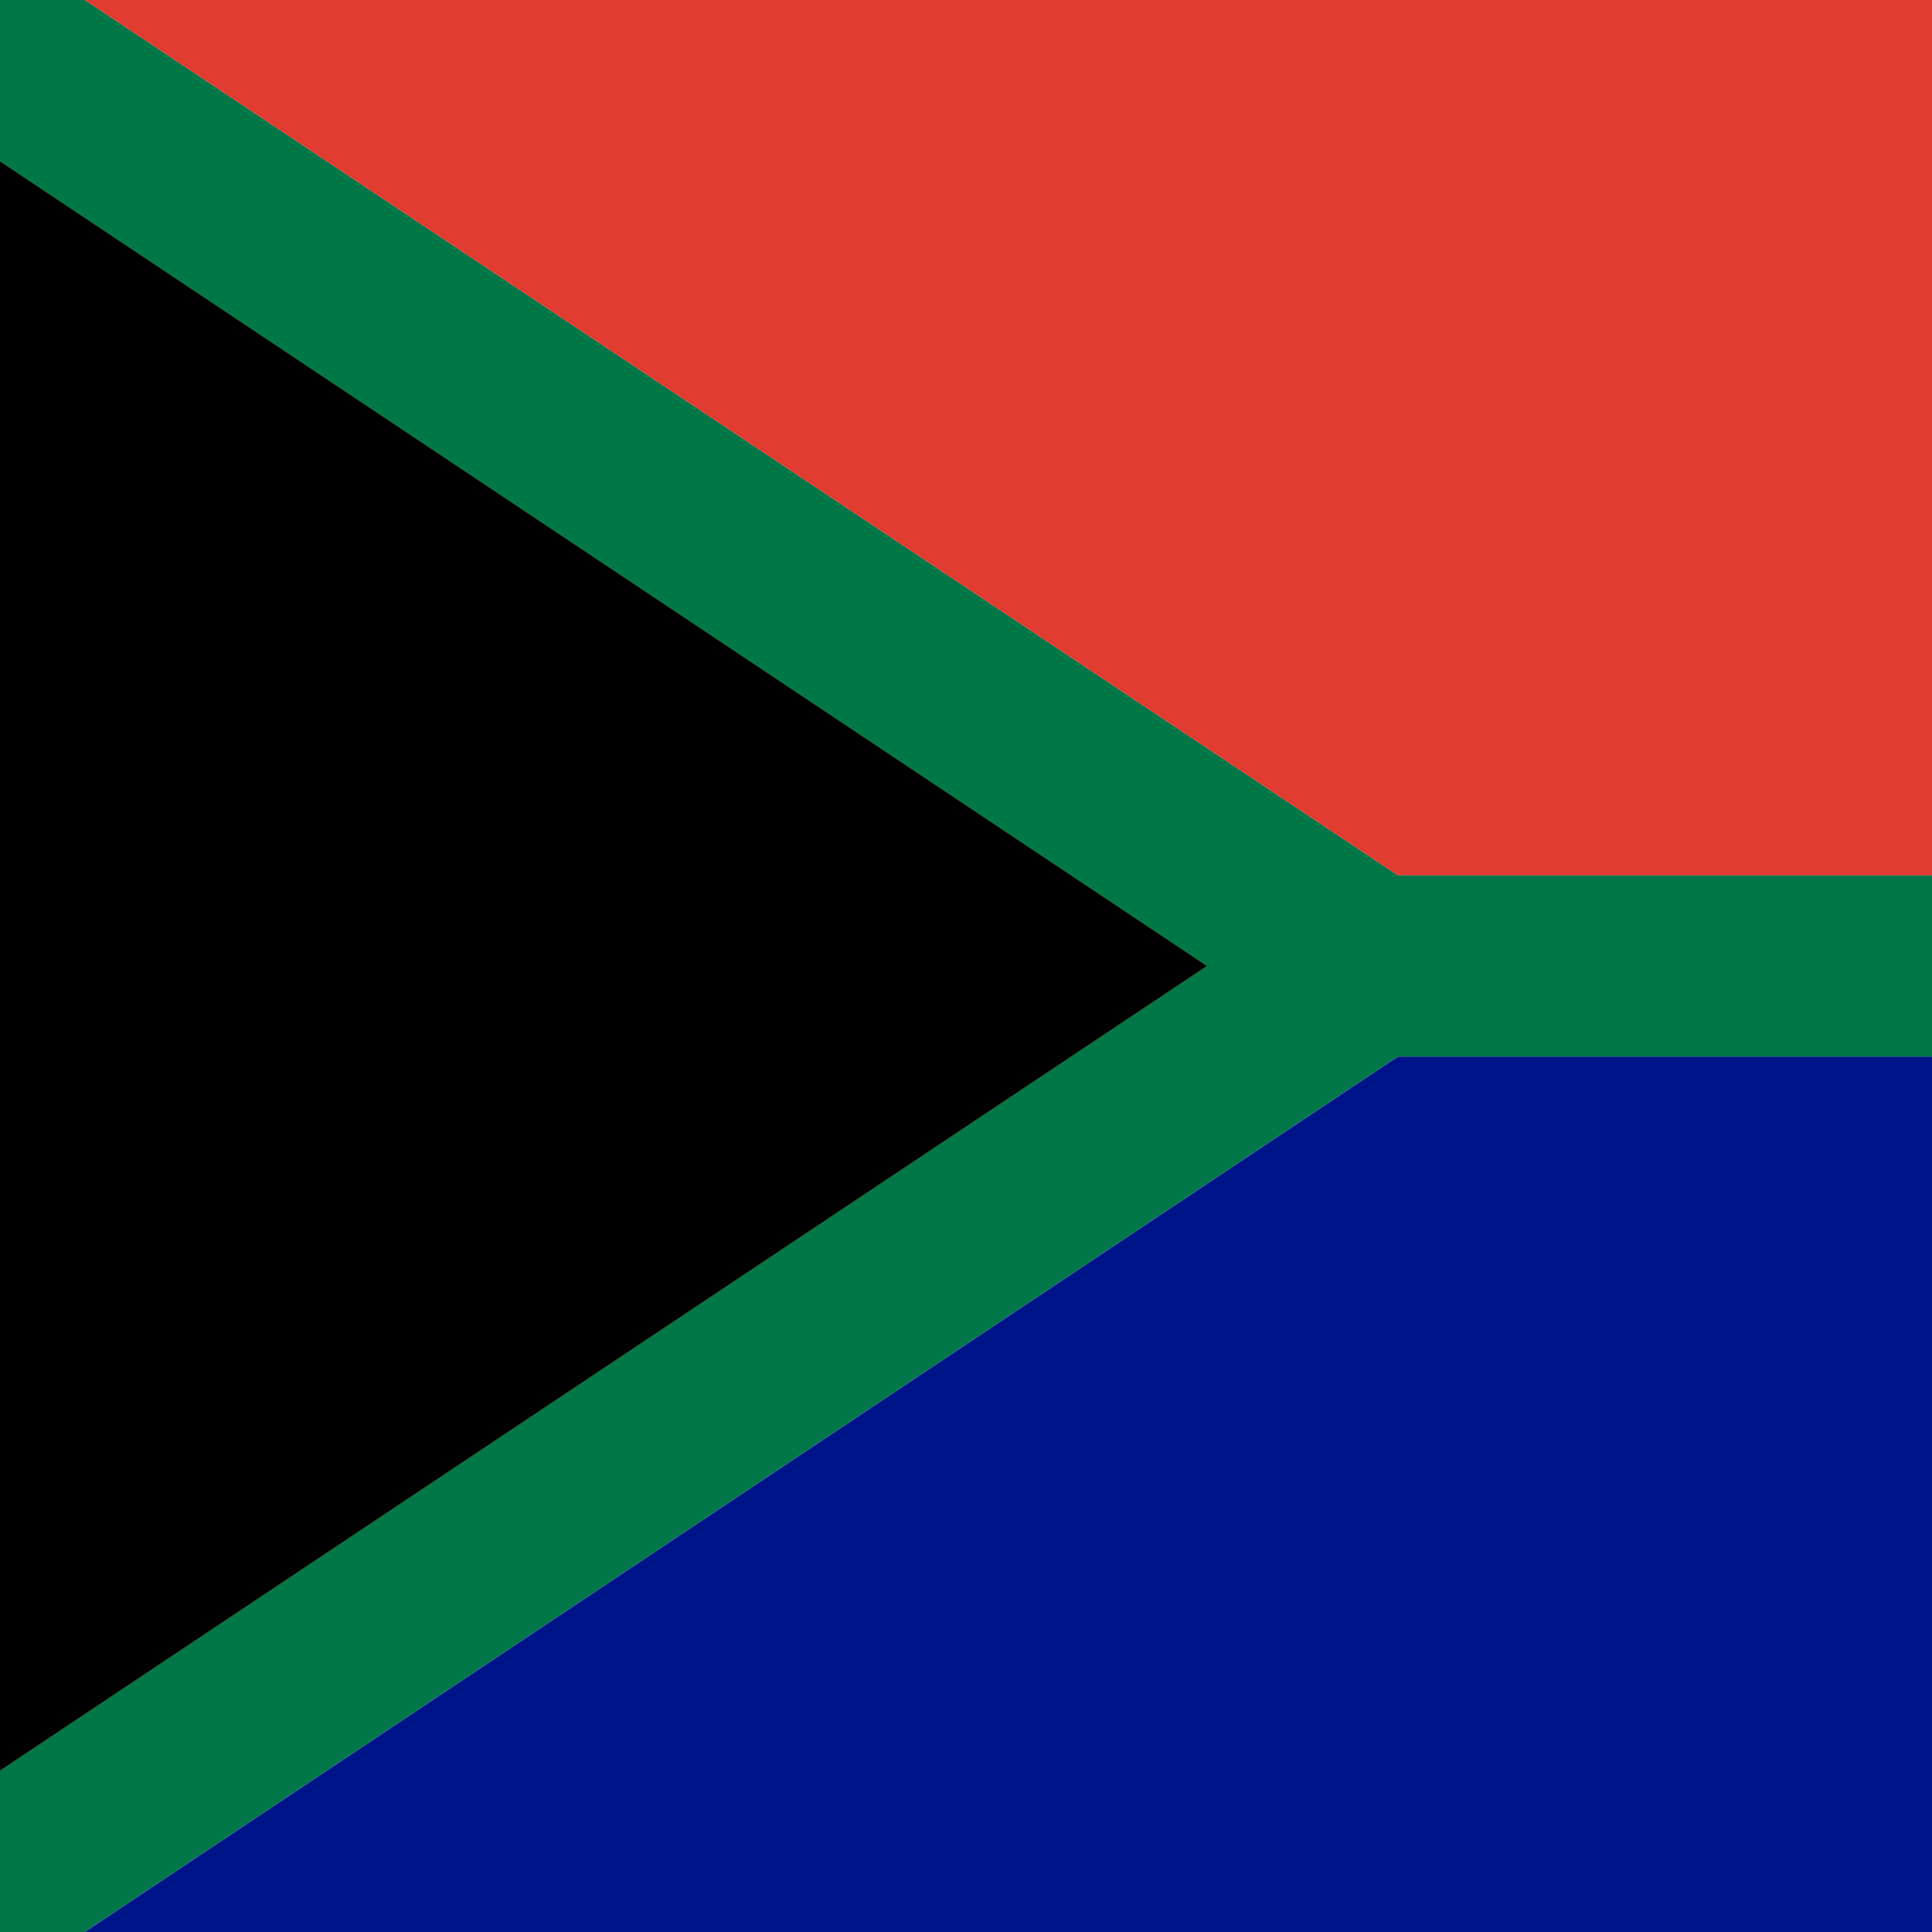 <?xml version="1.0" encoding="utf-8"?>
<!-- Generator: Adobe Illustrator 24.2.0, SVG Export Plug-In . SVG Version: 6.00 Build 0)  -->
<svg version="1.1" id="Слой_1" xmlns="http://www.w3.org/2000/svg" xmlns:xlink="http://www.w3.org/1999/xlink" x="0px" y="0px"
	 viewBox="0 0 32 32" style="enable-background:new 0 0 32 32;" xml:space="preserve">
<rect x="0" y="0" width="32" height="32" fill="#333333" stroke="none"/>
<style type="text/css">
	.st0{clip-path:url(#SVGID_2_);fill:none;}
	.st1{clip-path:url(#SVGID_2_);}
	.st2{fill:#001489;}
	.st3{fill:#E03C31;}
	.st4{stroke:#FFFFFF;stroke-width:3;stroke-miterlimit:400;}
	.st5{clip-path:url(#SVGID_4_);}
	.st6{stroke:#FFB81C;stroke-width:3;stroke-miterlimit:400;}
	.st7{fill:none;stroke:#007749;stroke-width:3;stroke-miterlimit:400;}
</style>
<g>
	<defs>
		<rect id="SVGID_1_" width="32" height="32"/>
	</defs>
	<clipPath id="SVGID_2_">
		<use xlink:href="#SVGID_1_"  style="overflow:visible;"/>
	</clipPath>
	<rect x="-1.3" class="st0" width="48" height="32"/>
	<g class="st1">
		<path class="st2" d="M-1.3,0v32h48V0H-1.3z"/>
		<path class="st3" d="M-1.3,0v16h48V0H-1.3z"/>
		<g>
			<path id="W" class="st4" d="M-1.3,0l24,16l-24,16 M22.7,16h24"/>
			<g>
				<defs>
					<polyline id="SVGID_3_" points="-1.3,0 22.7,16 -1.3,32 					"/>
				</defs>
				<clipPath id="SVGID_4_">
					<use xlink:href="#SVGID_3_"  style="overflow:visible;"/>
				</clipPath>
				<g class="st5">
					<path id="X" class="st6" d="M-1.3,0l24,16l-24,16"/>
				</g>
			</g>
		</g>
		<g>
			<path id="W_1_" class="st7" d="M-1.3,0l24,16l-24,16 M22.7,16h24"/>
		</g>
	</g>
</g>
</svg>
